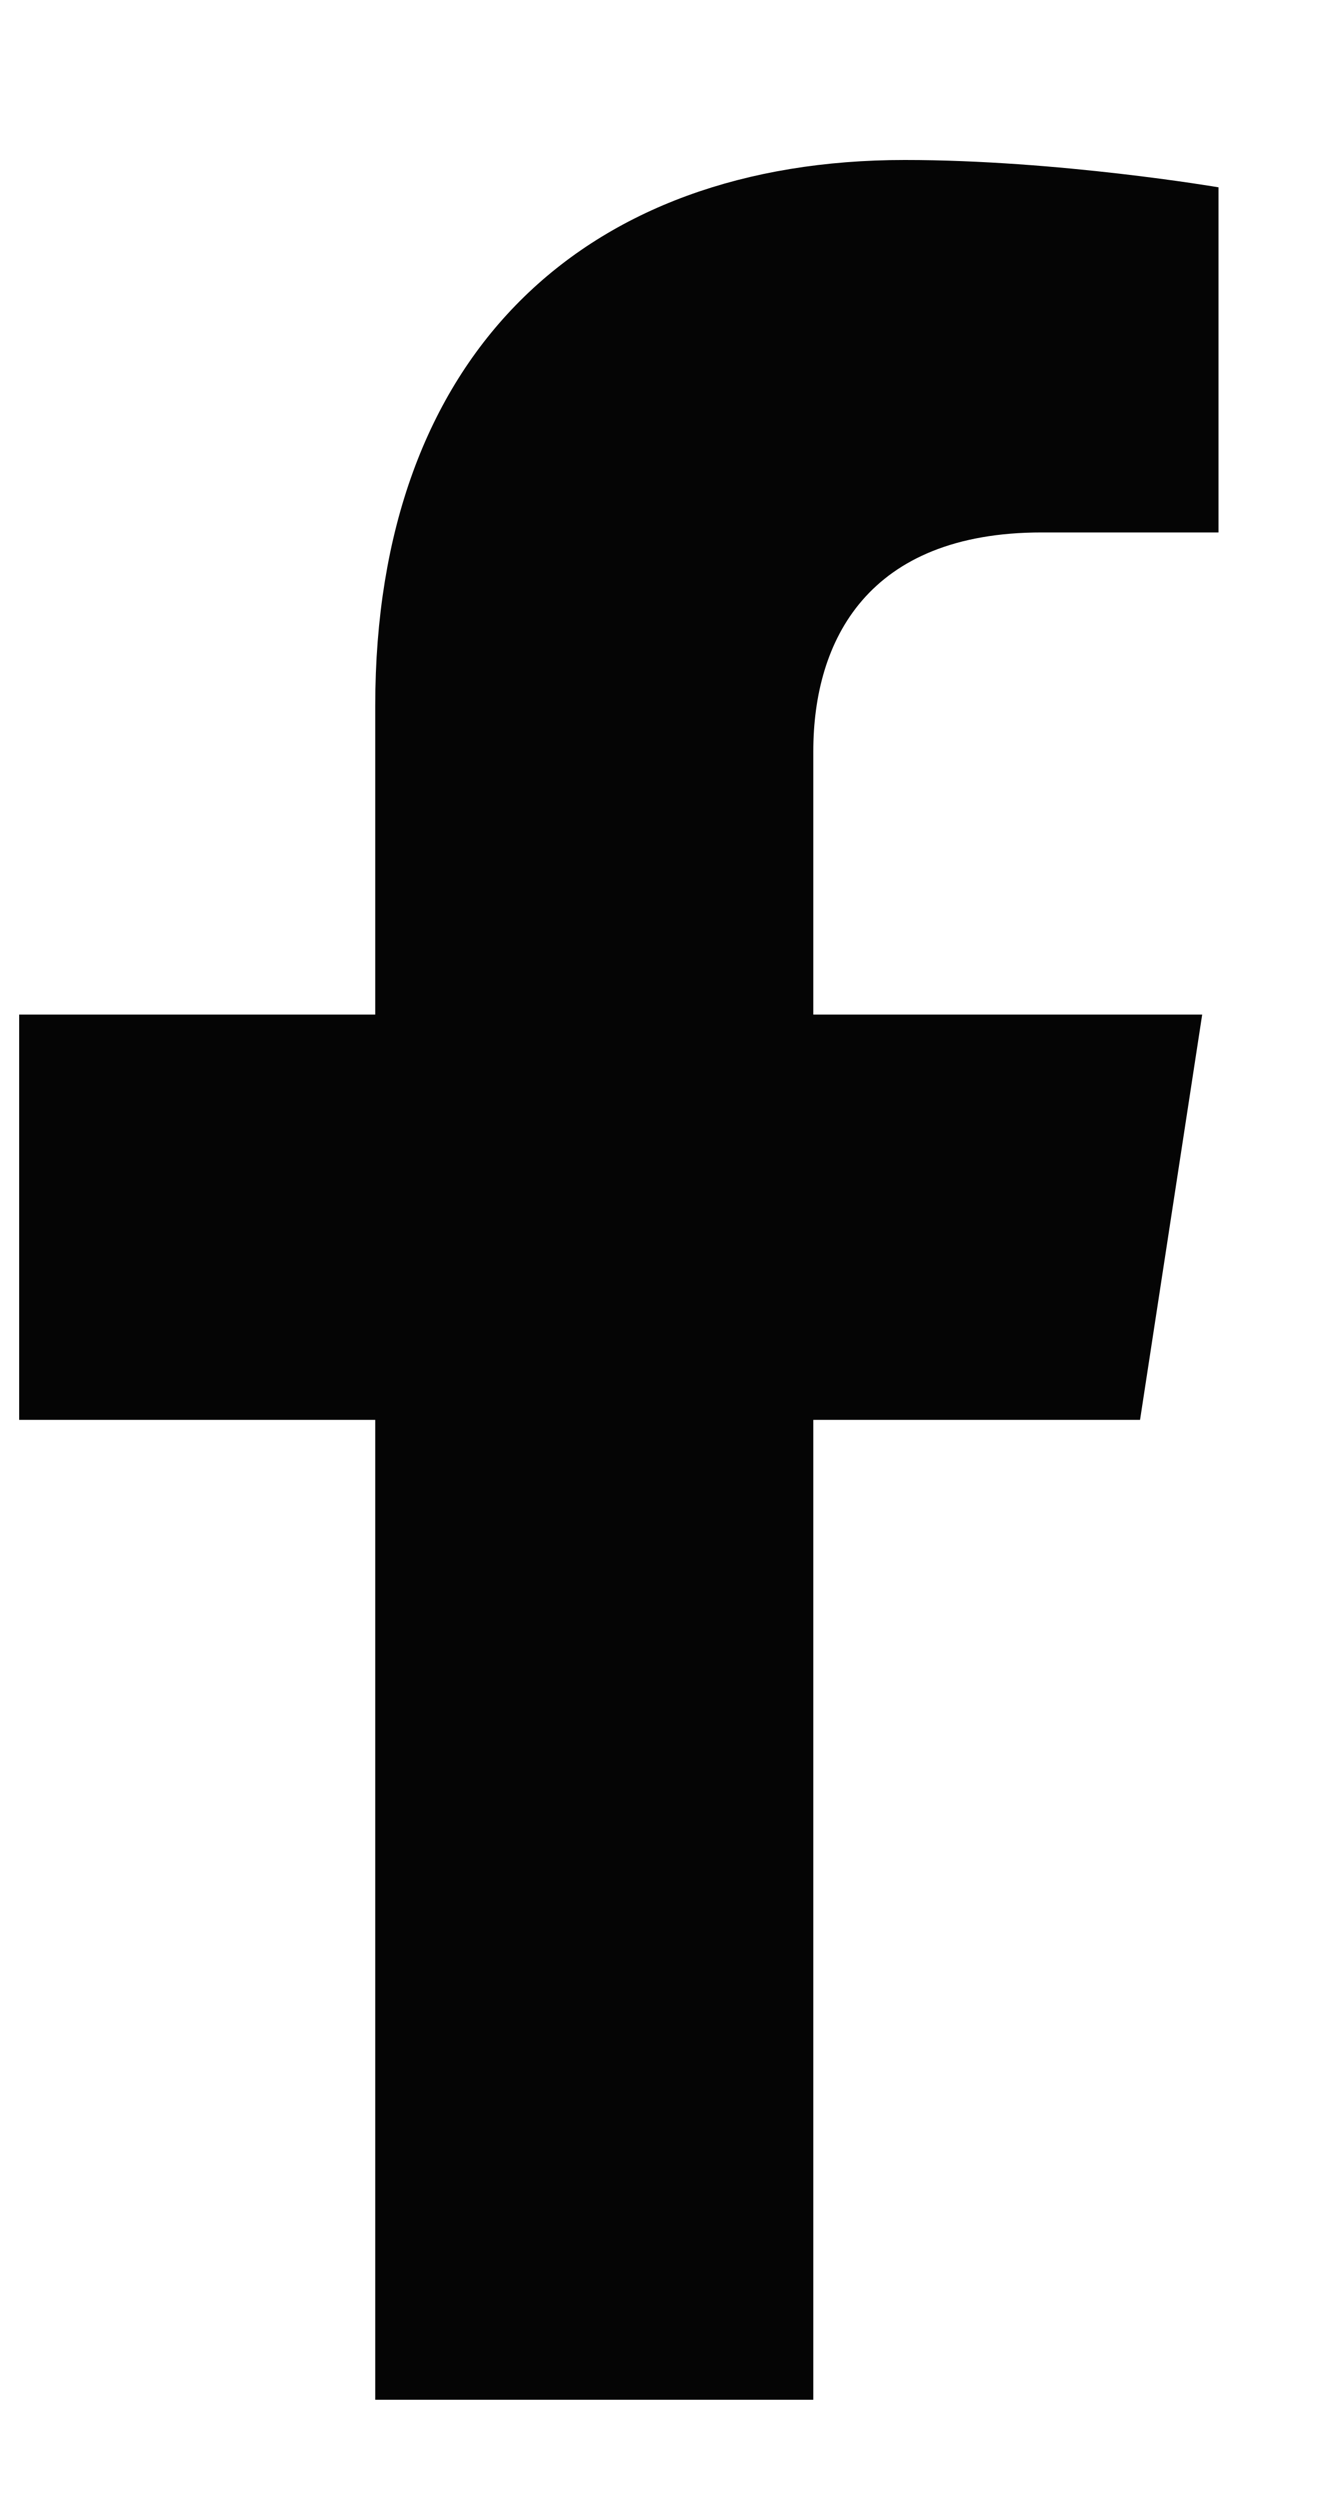 <svg width="8" height="15" viewBox="0 0 8 15" fill="none" xmlns="http://www.w3.org/2000/svg">
<path d="M6.842 8.52L7.215 6.088H4.881V4.509C4.881 3.844 5.207 3.195 6.252 3.195H7.313V1.124C7.313 1.124 6.351 0.96 5.43 0.96C3.508 0.96 2.252 2.125 2.252 4.234V6.088H0.115V8.52H2.252V14.4H4.881V8.52H6.842Z" fill="#050505"/>
</svg>
